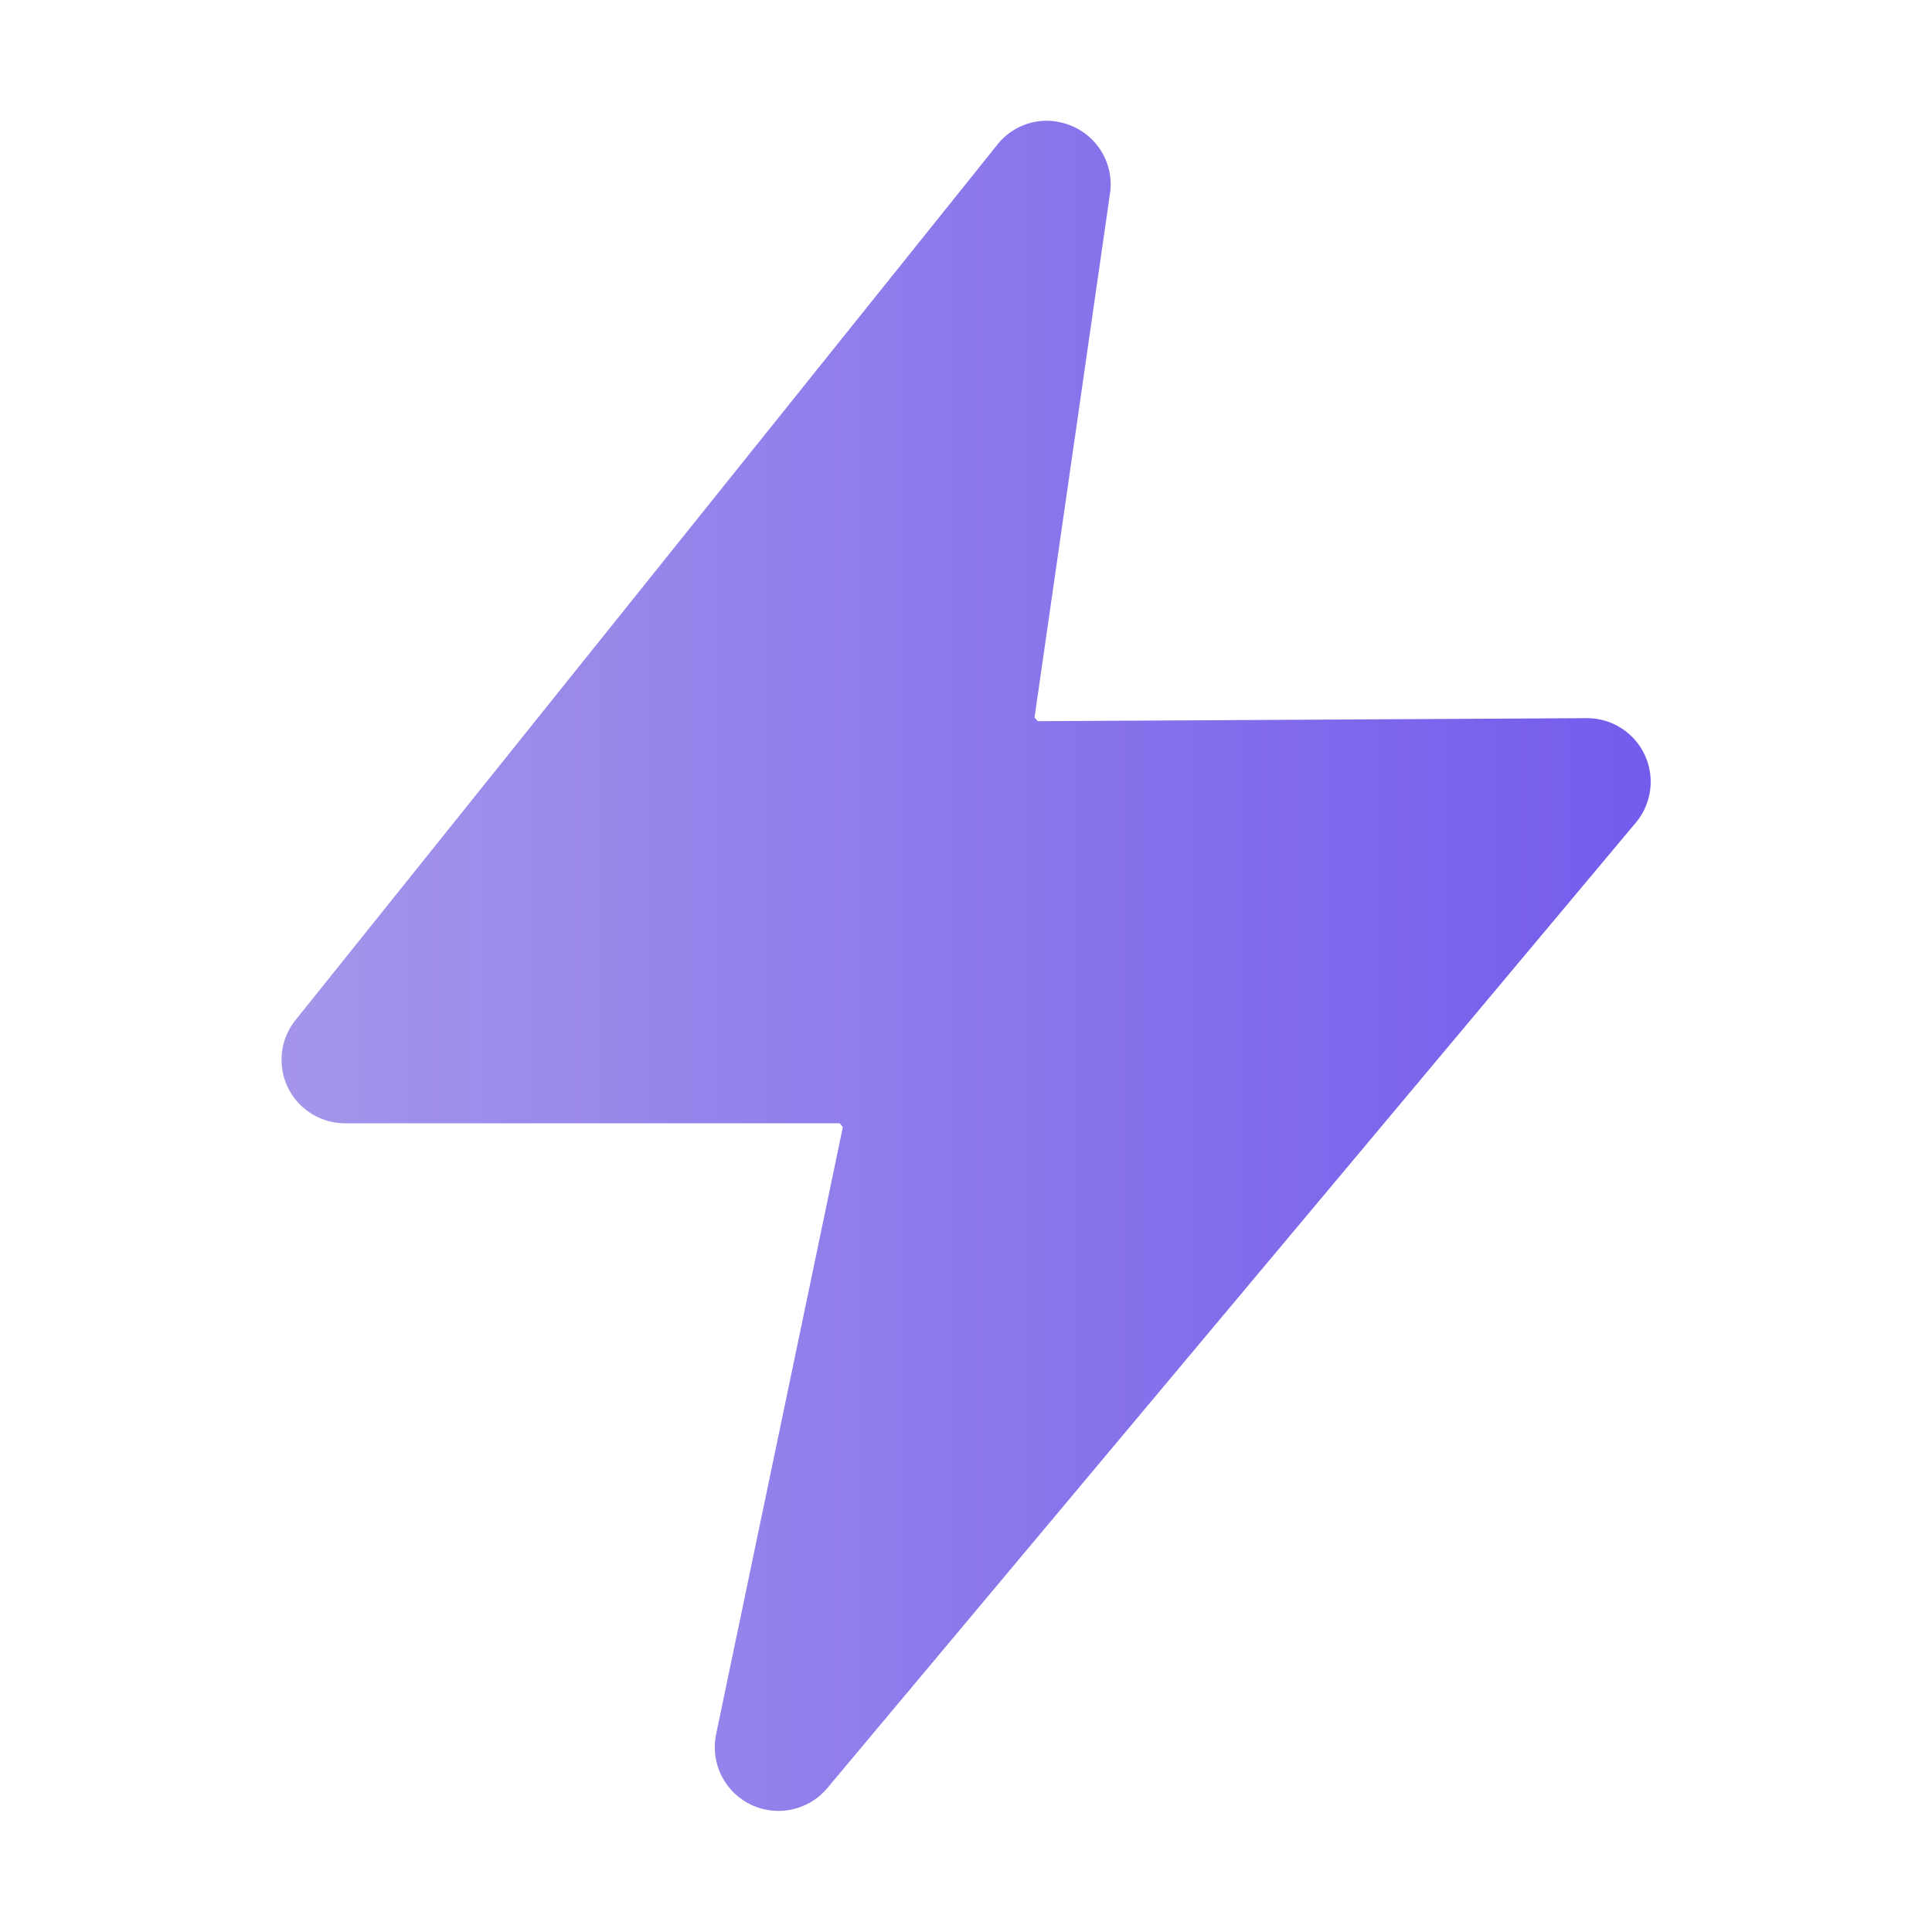 <svg xmlns="http://www.w3.org/2000/svg" xml:space="preserve" width="512" height="512" style="enable-background:new 0 0 512 512" viewBox="0 0 64 64"><linearGradient id="a" x1="9.321" x2="54.682" y1="32" y2="32" gradientUnits="userSpaceOnUse"><stop offset="0" stop-color="#a595ea"/><stop offset="1" stop-color="#755bec"/></linearGradient><path fill="url(#a)" d="M54.19 27.25 27.4 59.24a2.11 2.11 0 0 1-3.68-1.78l4.2-20.12-.1-.13H11.43a2.103 2.103 0 0 1-1.64-3.42l23.25-29A2.09 2.09 0 0 1 34.67 4a2.165 2.165 0 0 1 .85.18 2.096 2.096 0 0 1 1.25 2.23l-2.5 17.36.11.12 18.18-.1h.01a2.108 2.108 0 0 1 1.62 3.46z" data-original="url(#a)"/></svg>
